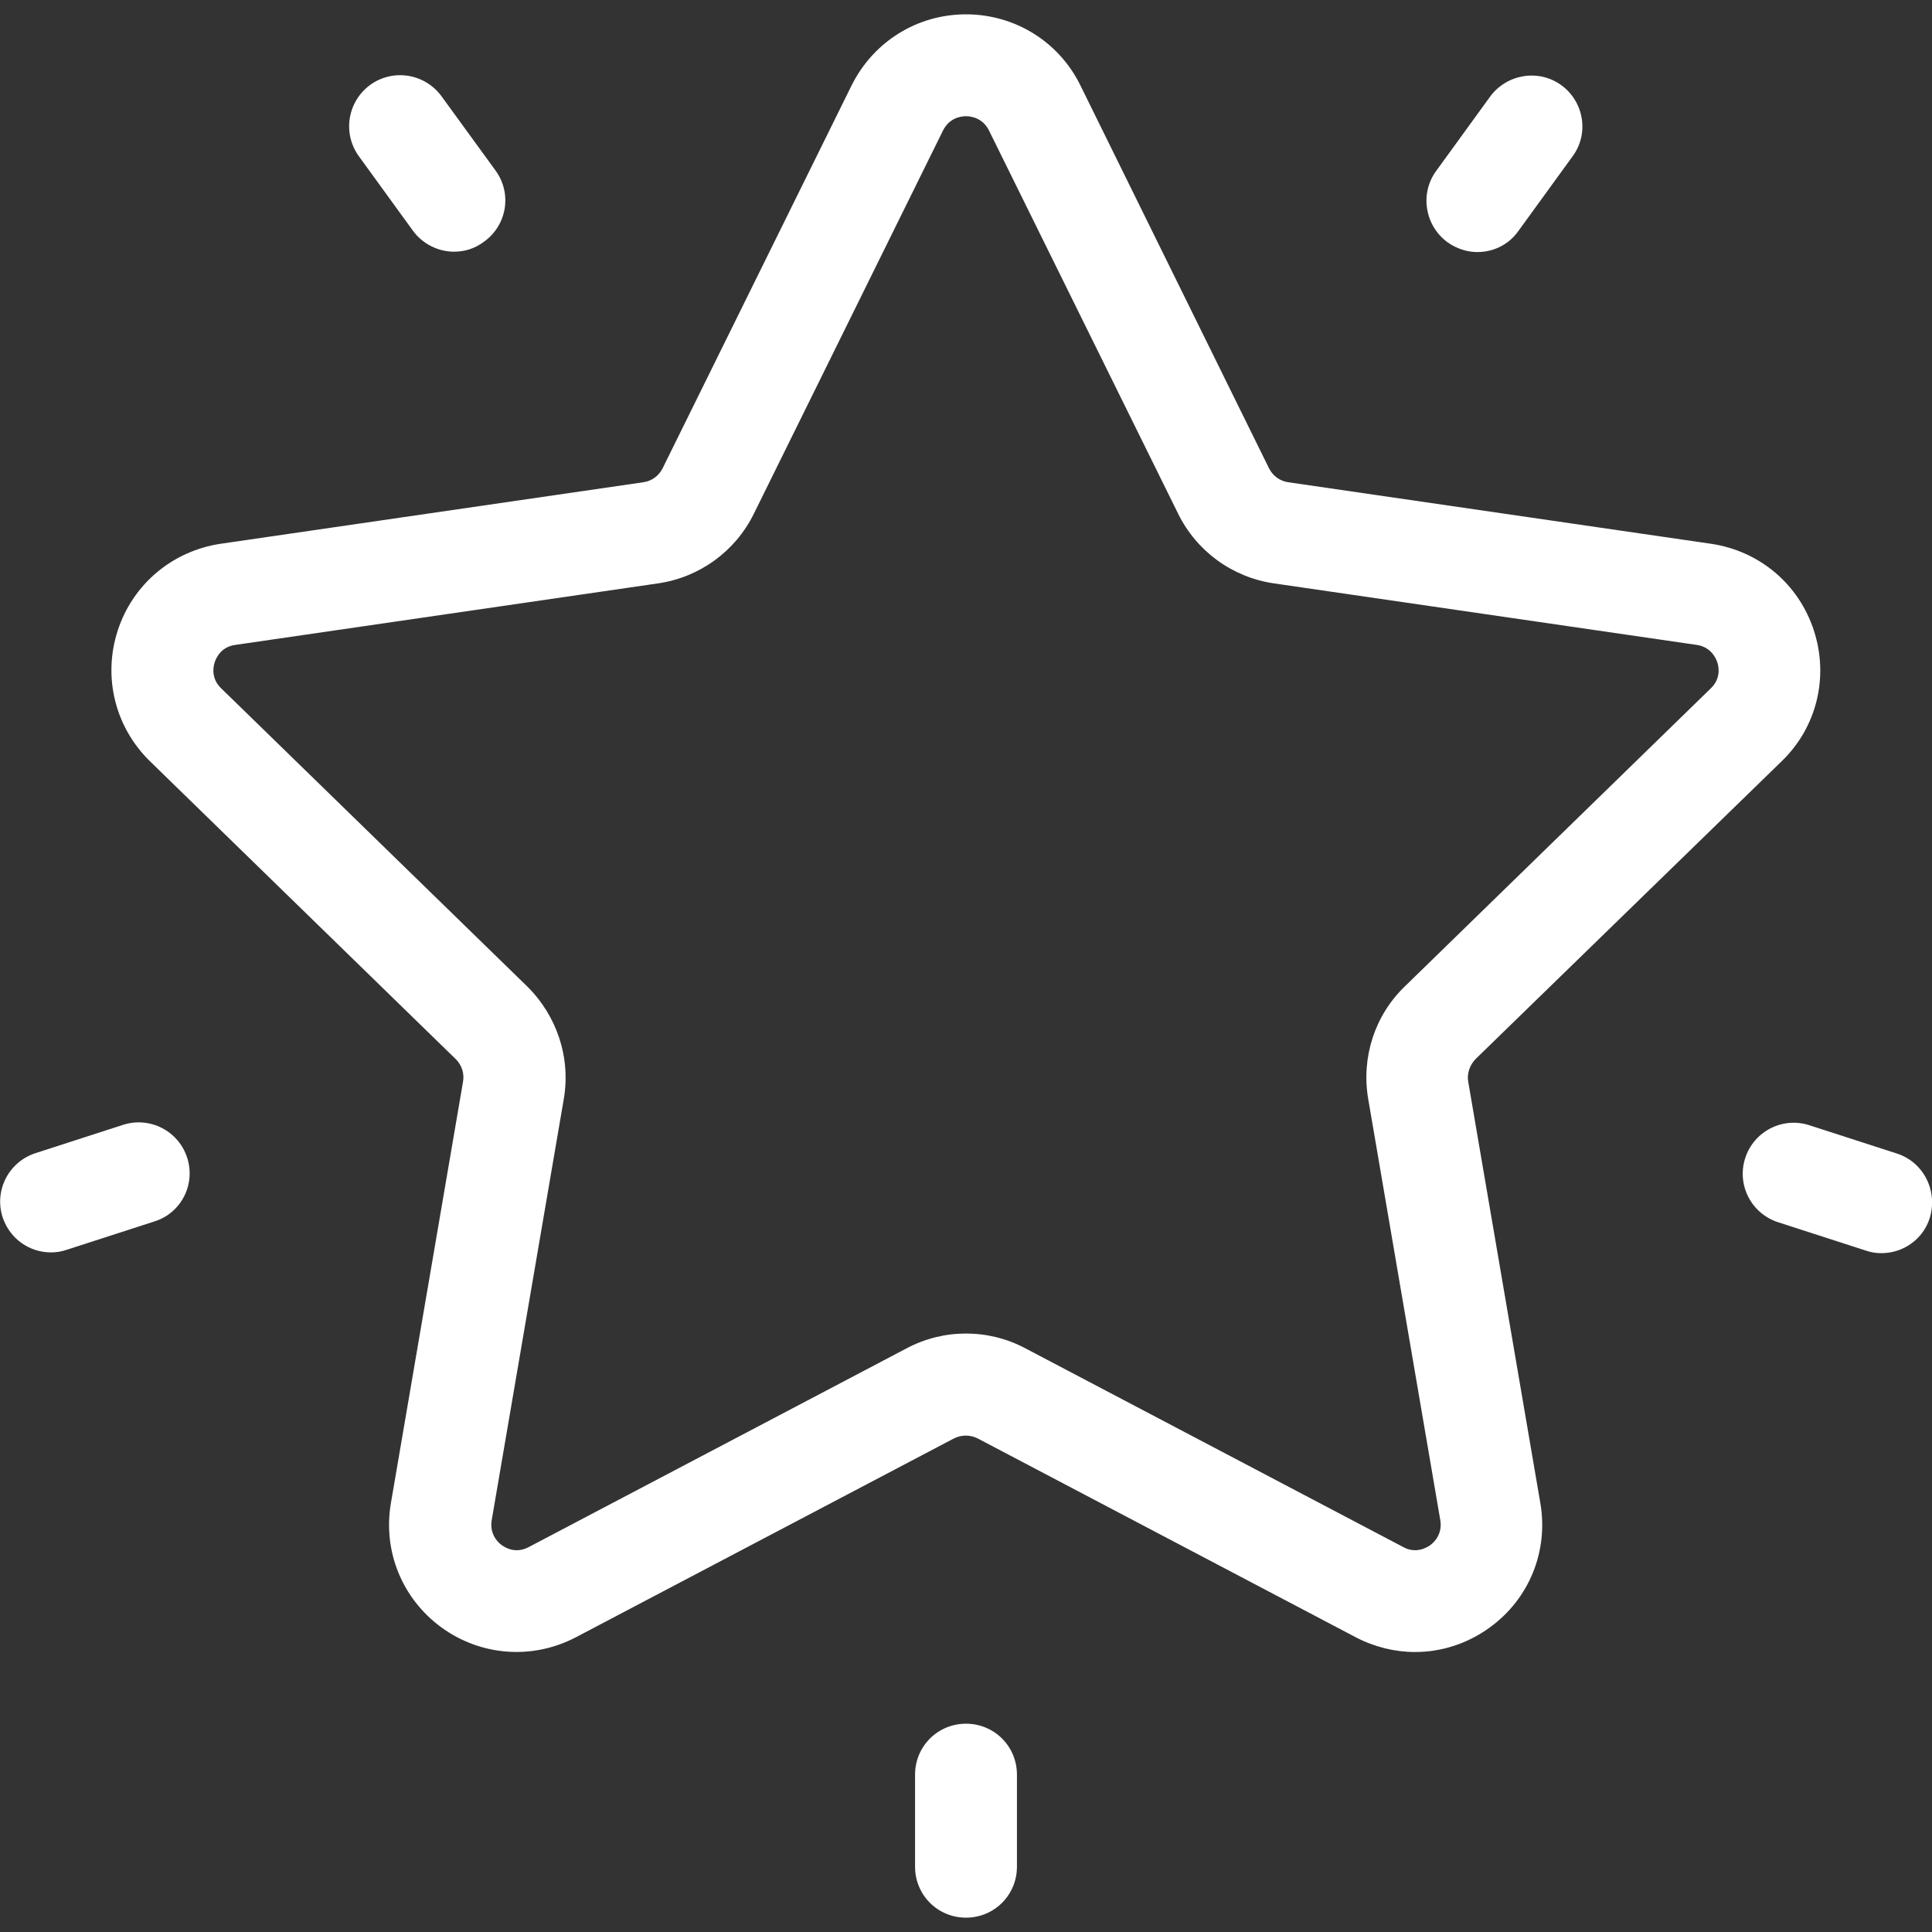 <?xml version="1.0" encoding="utf-8"?>
<!-- Generator: Adobe Illustrator 22.0.0, SVG Export Plug-In . SVG Version: 6.00 Build 0)  -->
<svg version="1.1" id="Layer_1" xmlns="http://www.w3.org/2000/svg" xmlns:xlink="http://www.w3.org/1999/xlink" x="0px" y="0px"
	 viewBox="0 0 512 512" style="enable-background:new 0 0 512 512;" xml:space="preserve">
<rect x="0" y="0" width="512" height="512" fill="#333333" stroke="none"/>
<style type="text/css">
	.st0{fill:#FFFFFF;}
</style>
<g>
	<g>
		<path class="st0" d="M472.2,201.7c9.3-9,12.5-22.3,8.5-34.6c-4-12.3-14.4-21.1-27.3-23l-112-16.3c-2.2-0.3-4.1-1.7-5.1-3.7
			L286.3,22.6C280.6,11,268.9,3.8,256,3.8c-12.9,0-24.5,7.2-30.3,18.8l-50.1,101.5c-1,2-2.9,3.4-5.1,3.7l-112,16.3
			c-12.8,1.9-23.3,10.7-27.3,23s-0.7,25.6,8.5,34.6l81.1,79c1.6,1.6,2.3,3.8,1.9,6l-19.1,111.6c-2.2,12.8,3,25.4,13.4,33
			c10.5,7.6,24.1,8.6,35.6,2.6l100.2-52.7c2-1,4.3-1,6.3,0l100.2,52.7c5,2.6,10.4,3.9,15.7,3.9c7,0,13.9-2.2,19.8-6.5
			c10.5-7.6,15.6-20.3,13.4-33l-19.1-111.6c-0.4-2.2,0.4-4.4,1.9-6L472.2,201.7z M362.6,291.3l19.1,111.6c0.6,3.7-1.7,5.9-2.7,6.6
			c-1,0.7-3.8,2.3-7.1,0.5l-100.2-52.7c-4.9-2.6-10.3-3.9-15.7-3.9s-10.8,1.3-15.7,3.9L140.1,410c-3.4,1.8-6.1,0.2-7.1-0.5
			s-3.3-2.9-2.7-6.6l19.1-111.6c1.9-11-1.8-22.1-9.7-29.9l-81.1-79c-2.7-2.6-2.1-5.7-1.7-6.9c0.4-1.2,1.7-4.1,5.5-4.6l112-16.3
			c11-1.6,20.5-8.5,25.4-18.5l50.1-101.5c1.7-3.4,4.8-3.8,6.1-3.8c1.3,0,4.4,0.4,6.1,3.8v0l50.1,101.5c4.9,10,14.4,16.9,25.4,18.5
			l112,16.3c3.7,0.5,5.1,3.4,5.5,4.6c0.4,1.2,1,4.3-1.7,6.9l-81.1,79C364.3,269.1,360.7,280.3,362.6,291.3z"/>
	</g>
</g>
<g>
	<g>
		<path class="st0" d="M413.8,22.6c-6-4.4-14.5-3-18.9,3l-14.3,19.7c-4.4,6-3,14.5,3,18.9c2.4,1.7,5.2,2.6,7.9,2.6
			c4.2,0,8.3-1.9,10.9-5.6l14.3-19.7C421.2,35.5,419.8,27,413.8,22.6z"/>
	</g>
</g>
<g>
	<g>
		<path class="st0" d="M131.4,45.3L117,25.5c-4.4-6-12.8-7.4-18.9-3c-6,4.4-7.4,12.8-3,18.9l14.3,19.7c2.6,3.6,6.8,5.6,10.9,5.6
			c2.8,0,5.5-0.8,7.9-2.6C134.4,59.7,135.7,51.3,131.4,45.3z"/>
	</g>
</g>
<g>
	<g>
		<path class="st0" d="M49.6,306.8c-2.3-7.1-9.9-11-17-8.7l-23.2,7.5c-7.1,2.3-11,9.9-8.7,17c1.9,5.7,7.1,9.3,12.8,9.3
			c1.4,0,2.8-0.2,4.2-0.7l23.2-7.5C48,321.5,51.9,313.9,49.6,306.8z"/>
	</g>
</g>
<g>
	<g>
		<path class="st0" d="M256,456.8c-7.5,0-13.5,6-13.5,13.5v24.4c0,7.5,6,13.5,13.5,13.5c7.5,0,13.5-6,13.5-13.5v-24.4
			C269.5,462.8,263.5,456.8,256,456.8z"/>
	</g>
</g>
<g>
	<g>
		<path class="st0" d="M502.7,305.7l-23.2-7.5c-7.1-2.3-14.7,1.6-17,8.7c-2.3,7.1,1.6,14.7,8.7,17l23.2,7.5c1.4,0.5,2.8,0.7,4.2,0.7
			c5.7,0,11-3.6,12.8-9.3C513.6,315.6,509.8,308,502.7,305.7z"/>
	</g>
</g>
</svg>
